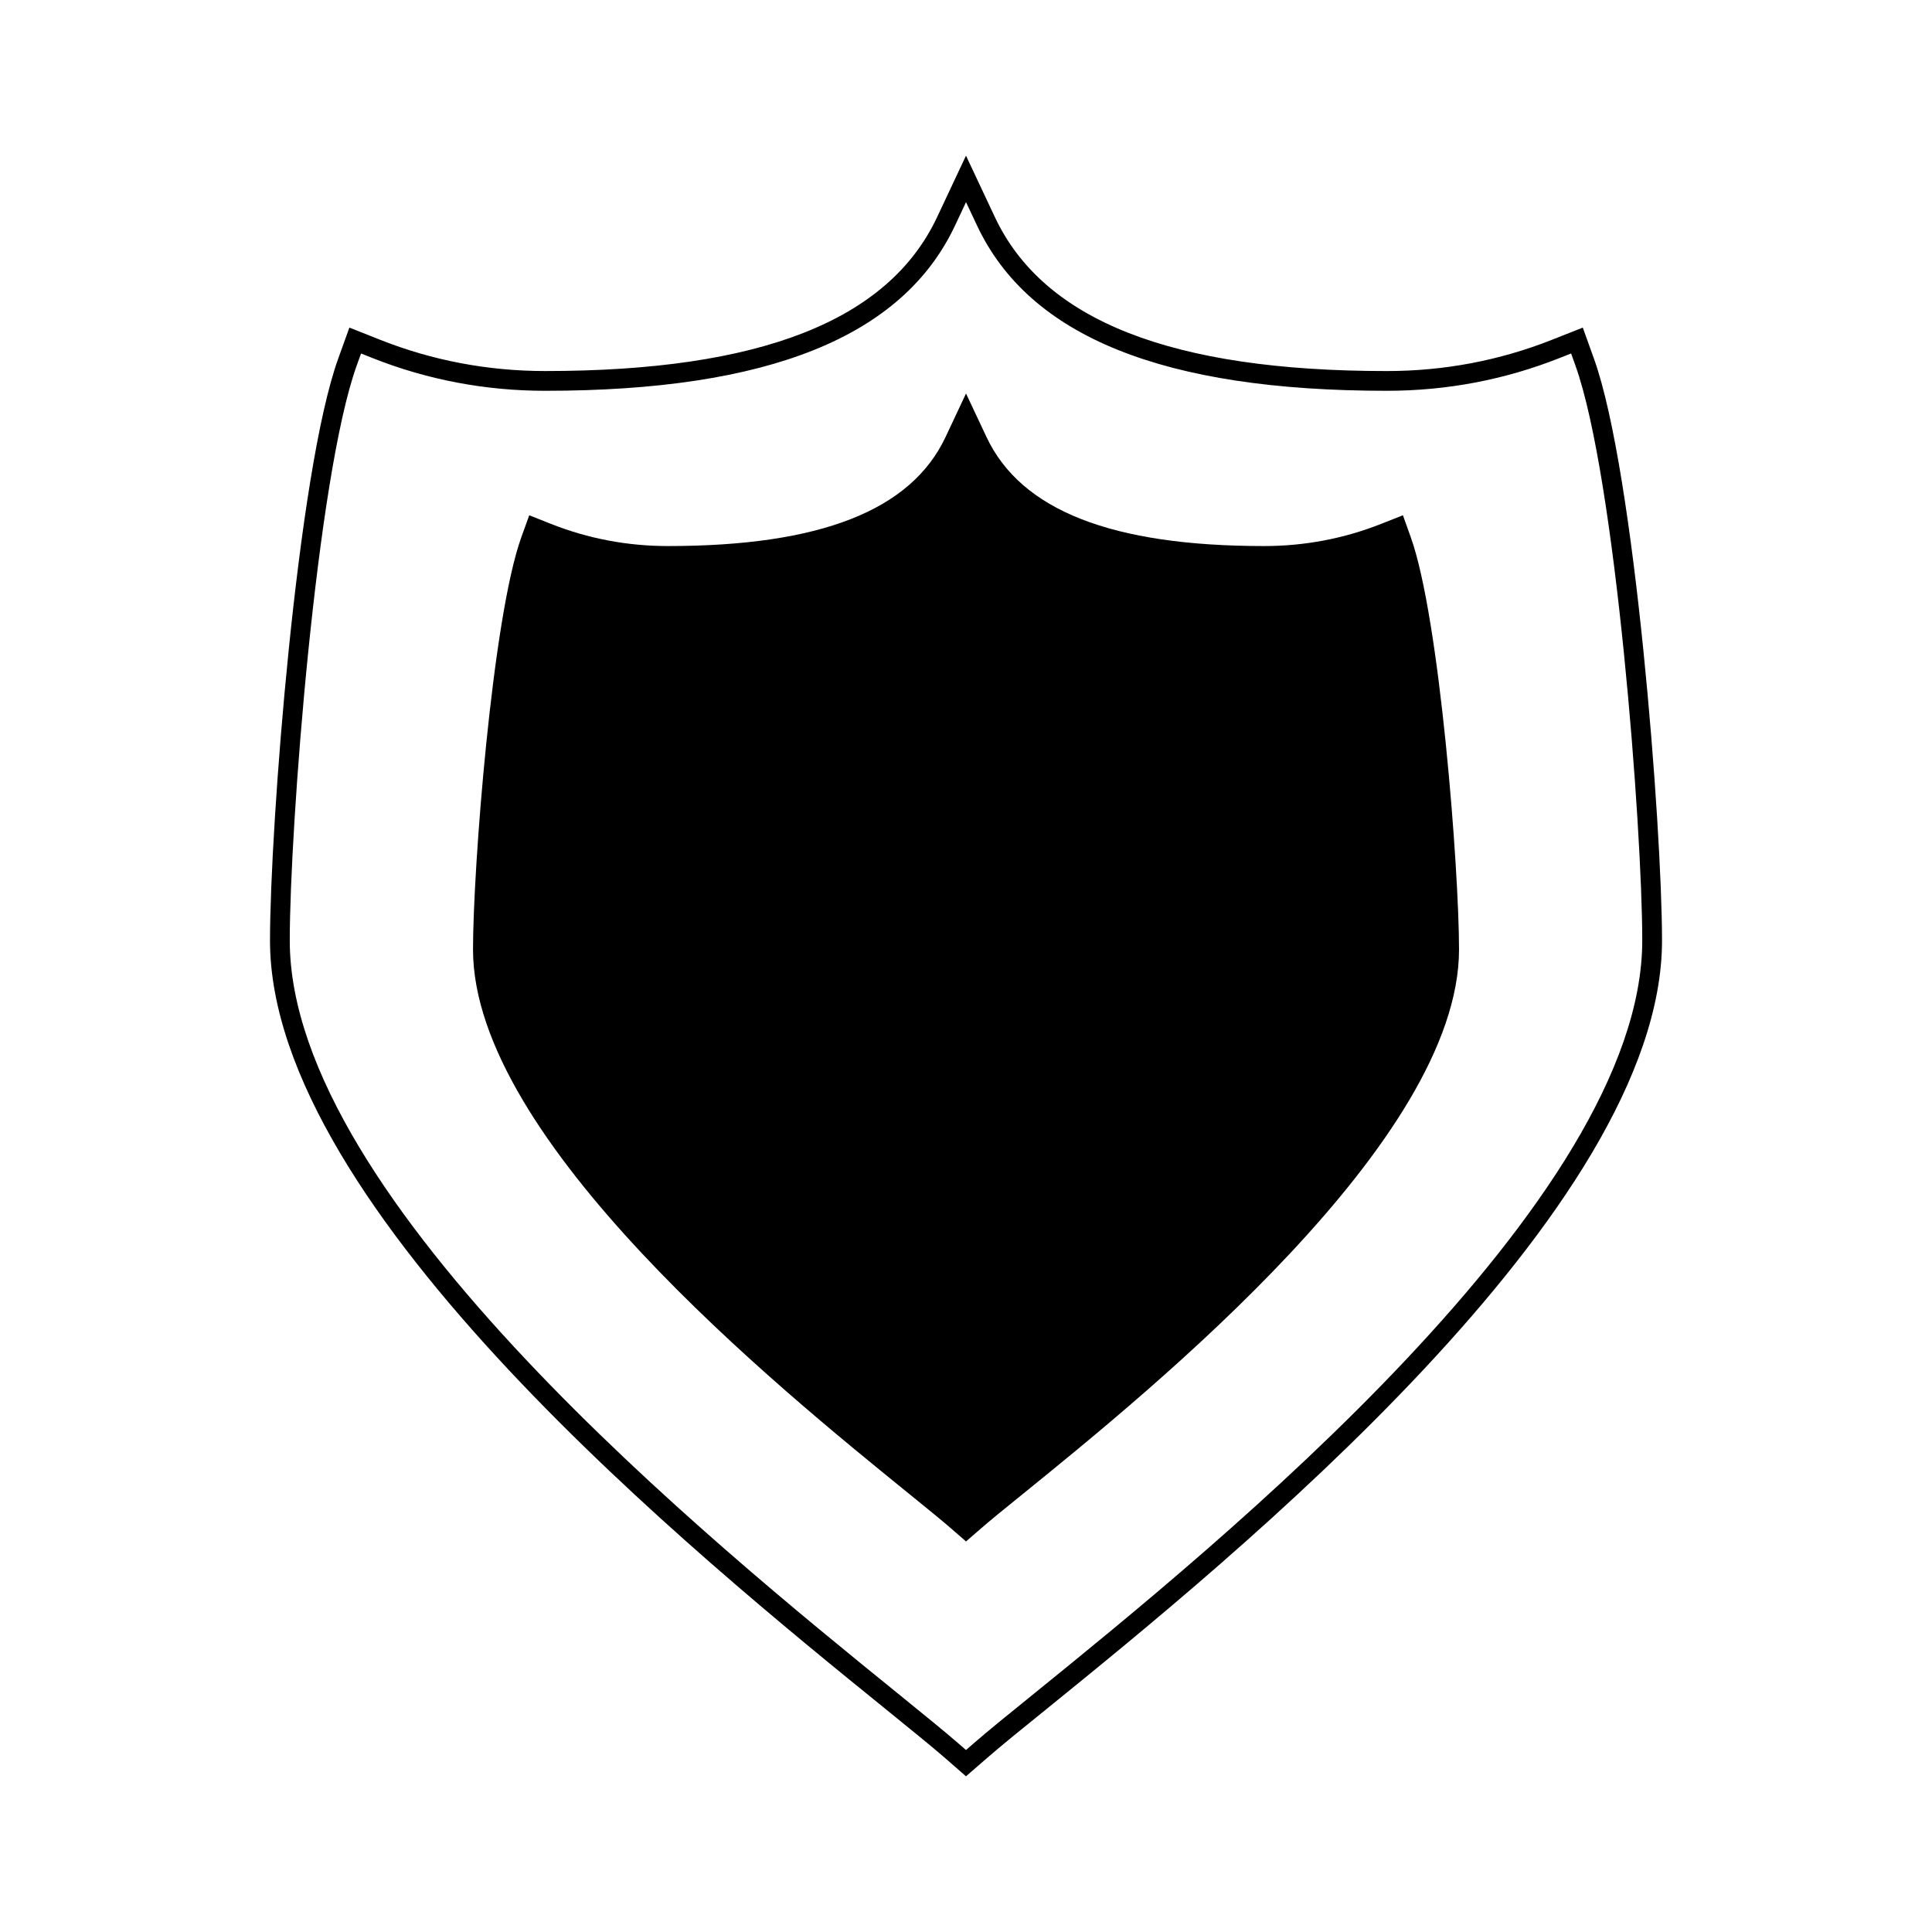 <?xml version="1.0" encoding="UTF-8"?>
<!-- The Best Svg Icon site in the world: iconSvg.co, Visit us! https://iconsvg.co -->
<svg fill="#000000" width="800px" height="800px" version="1.1" viewBox="144 144 512 512" xmlns="http://www.w3.org/2000/svg">
 <g>
  <path d="m566.41 239.04-2.953-8.223-8.141 3.219c-13.887 5.504-28.617 8.297-43.777 8.297-56.988 0-90.969-13.34-103.88-40.789l-7.66-16.289-7.656 16.285c-12.91 27.445-46.895 40.789-103.88 40.789-15.156 0-29.879-2.793-43.754-8.293l-8.117-3.223-2.961 8.219c-10.875 30.148-18.078 124.2-18.078 154.23 0 71.383 114.14 163.93 162.89 203.45l1.258 1.02c6.328 5.137 11.402 9.258 14.762 12.172l5.535 4.836 5.562-4.832c3.609-3.152 9.277-7.742 15.844-13.047 48.789-39.57 163.05-132.22 163.05-203.6-0.004-30.004-7.191-124.03-18.039-154.22zm-148.31 353.73c-6.606 5.344-12.305 9.957-15.992 13.172l-2.109 1.832-2.113-1.836c-3.391-2.949-8.512-7.106-14.898-12.297l-1.258-1.02c-48.16-39.047-160.94-130.49-160.94-199.37 0-29.758 7.078-122.82 17.766-152.45l1.129-3.121 3.086 1.223c14.488 5.746 29.859 8.66 45.688 8.66 59.234 0 94.773-14.328 108.64-43.805l2.906-6.188 2.918 6.191c13.859 29.473 49.383 43.801 108.62 43.801 15.824 0 31.199-2.918 45.711-8.664l3.102-1.223 1.125 3.129c10.664 29.684 17.734 122.71 17.734 152.45-0.012 68.871-112.9 160.42-161.11 199.51z"/>
  <path d="m515.79 280.55-5.773 2.281c-9.836 3.898-20.27 5.879-31.004 5.879-40.367 0-64.434-9.453-73.578-28.891l-5.43-11.539-5.422 11.535c-9.148 19.445-33.219 28.895-73.586 28.895-10.73 0-21.16-1.977-30.996-5.879l-5.746-2.281-2.098 5.82c-7.703 21.355-12.805 87.977-12.805 109.24 0 50.57 80.852 116.11 115.37 144.11l0.891 0.723c4.481 3.633 8.078 6.559 10.453 8.629l3.938 3.422 3.945-3.418c2.516-2.199 6.356-5.312 11.219-9.242 34.562-28.031 115.49-93.668 115.49-144.21 0-21.242-5.098-87.836-12.785-109.24z"/>
 </g>
</svg>